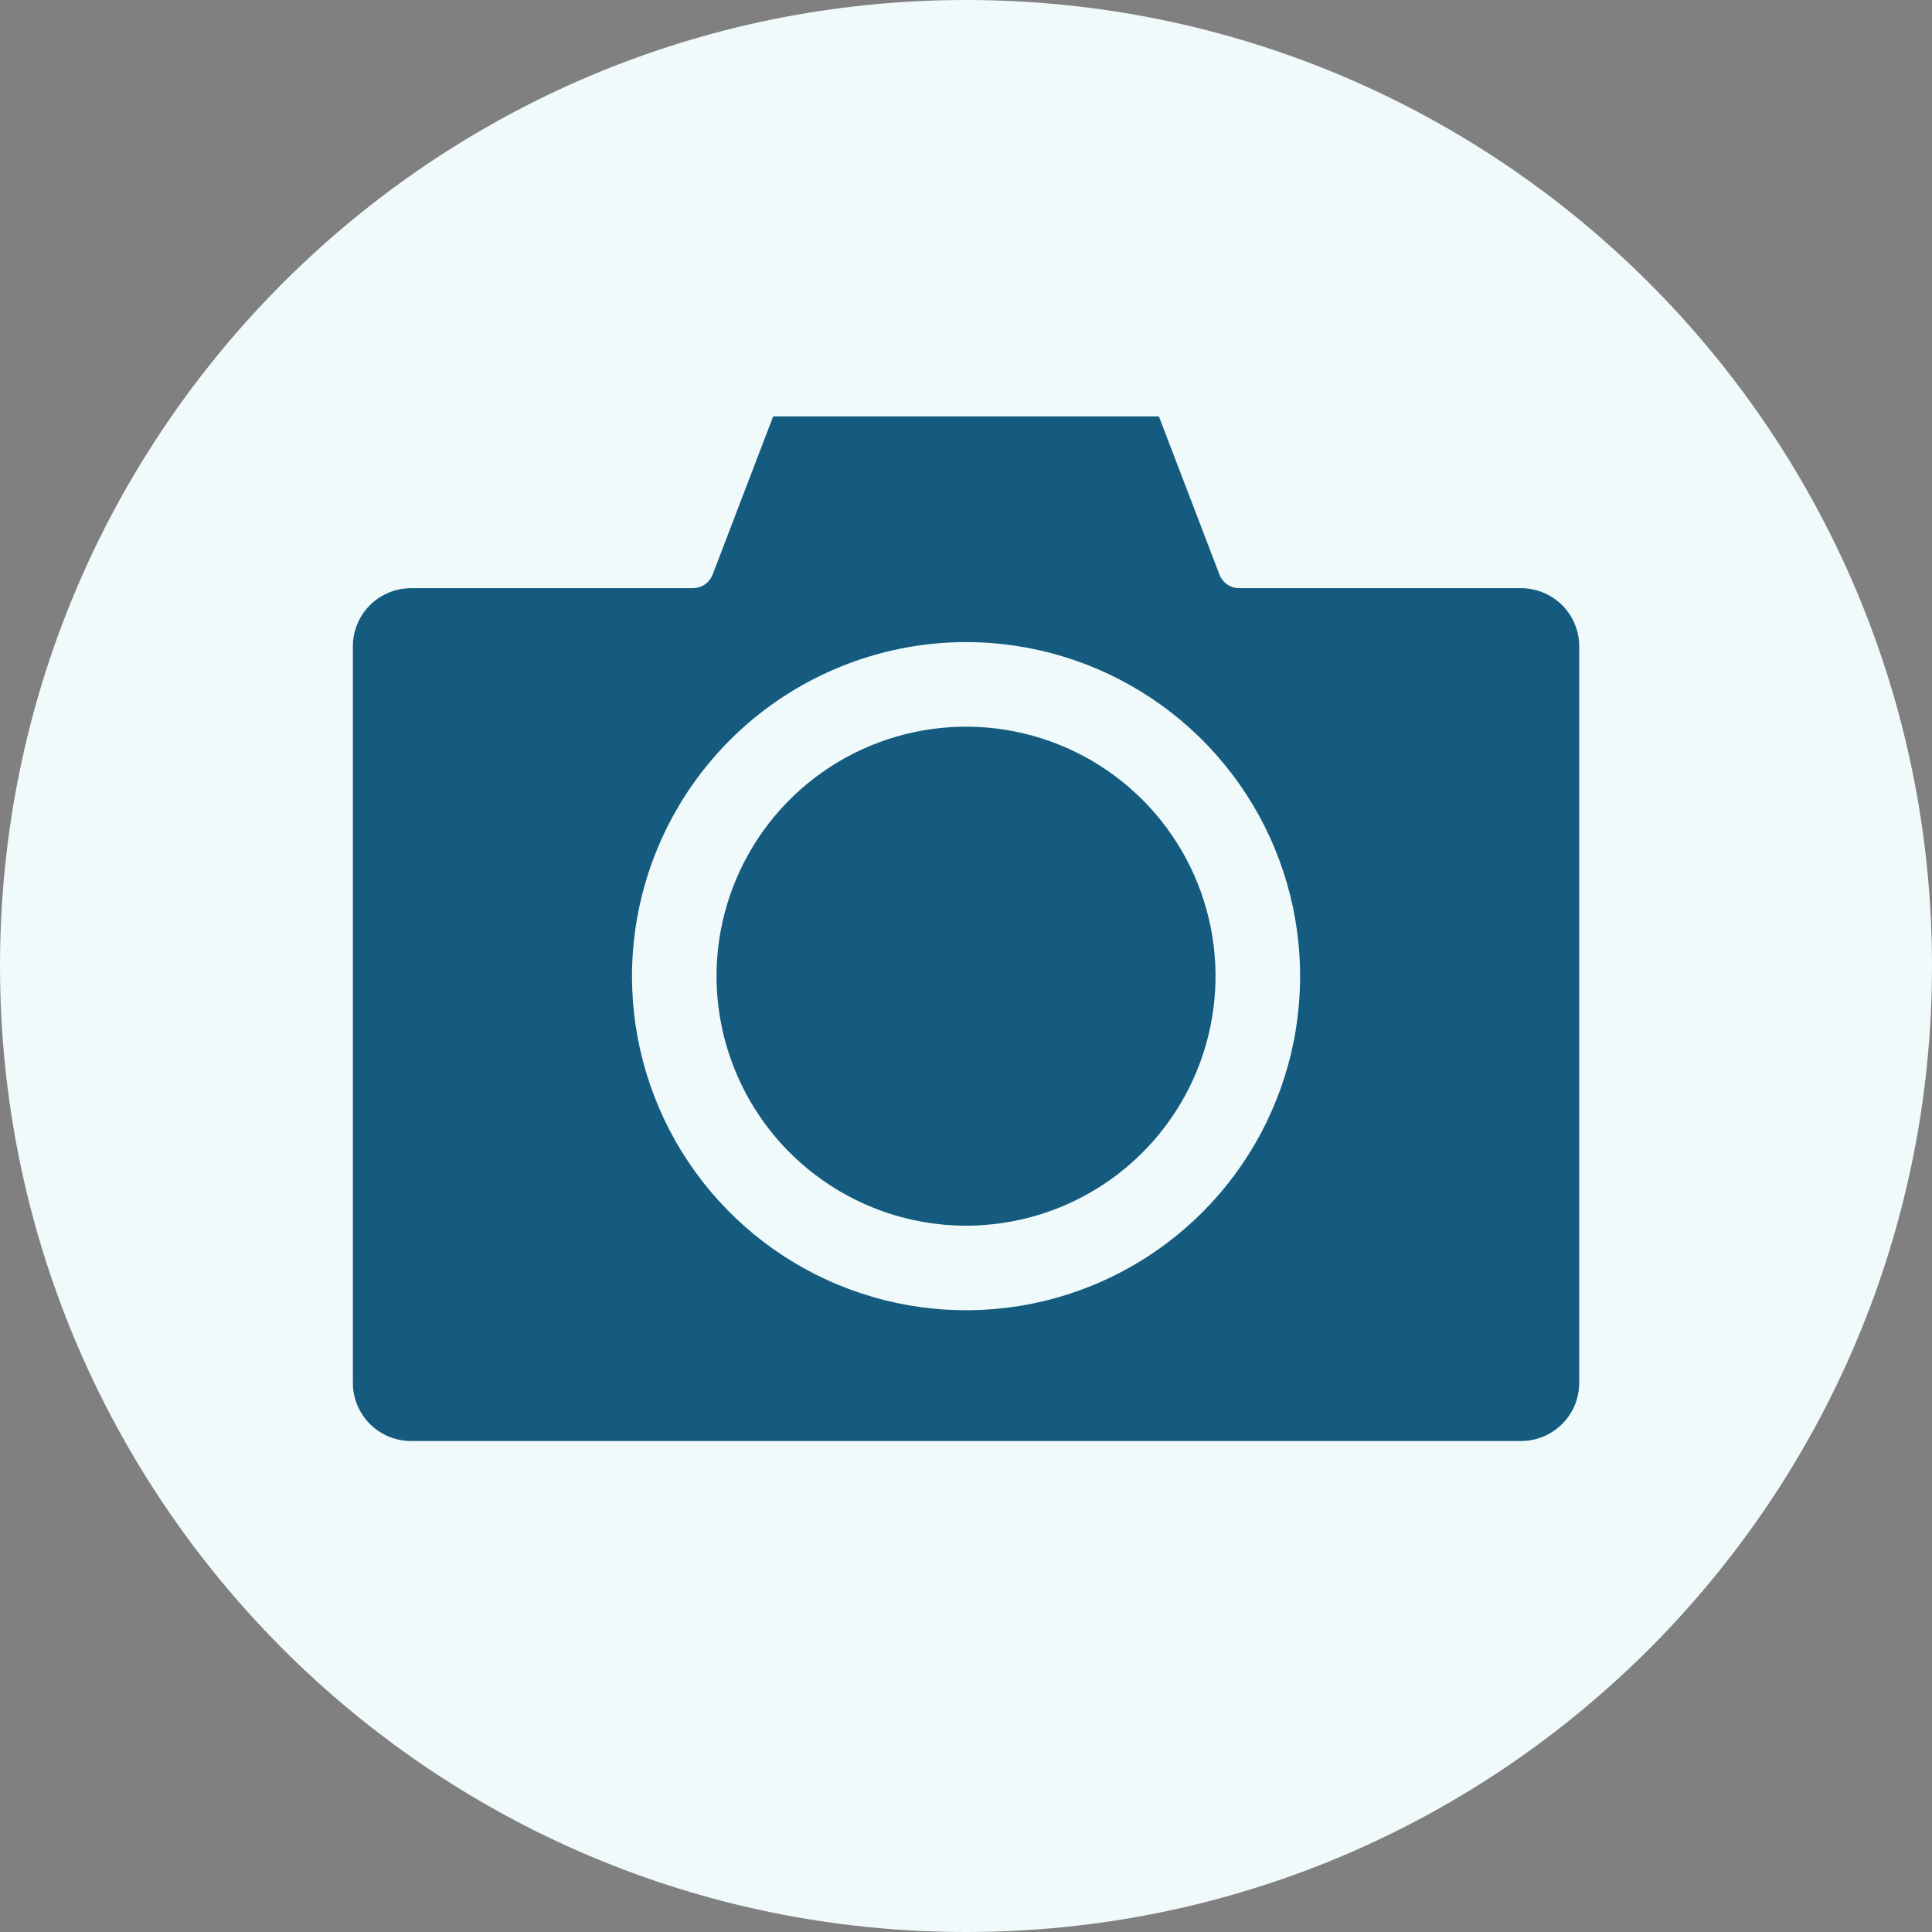<svg width="53" height="53" viewBox="0 0 53 53" fill="none" xmlns="http://www.w3.org/2000/svg">
<rect x="0" y="0" width="53" height="53" fill="#808080" stroke="none"/>
<g clip-path="url(#clip0_0_25)">
<path d="M26.5 53C41.136 53 53 41.136 53 26.5C53 11.864 41.136 0 26.5 0C11.864 0 0 11.864 0 26.5C0 41.136 11.864 53 26.5 53Z" fill="#F0FAFA"/>
<path fill-rule="evenodd" clip-rule="evenodd" d="M26.501 33.624C27.855 33.624 29.178 33.222 30.304 32.47C31.429 31.718 32.306 30.649 32.824 29.398C33.342 28.148 33.478 26.771 33.214 25.444C32.95 24.116 32.298 22.896 31.34 21.939C30.383 20.982 29.164 20.33 27.836 20.066C26.508 19.802 25.132 19.938 23.881 20.456C22.631 20.974 21.562 21.851 20.81 22.977C20.058 24.102 19.656 25.426 19.656 26.779C19.659 28.594 20.38 30.334 21.663 31.617C22.947 32.9 24.686 33.622 26.501 33.624ZM26.501 17.614C28.314 17.614 30.085 18.152 31.593 19.159C33.1 20.166 34.275 21.597 34.968 23.272C35.662 24.946 35.843 26.789 35.49 28.567C35.136 30.345 34.264 31.978 32.982 33.259C31.7 34.541 30.067 35.414 28.29 35.768C26.512 36.121 24.669 35.94 22.994 35.246C21.32 34.553 19.888 33.378 18.881 31.871C17.874 30.364 17.337 28.592 17.337 26.779C17.339 24.35 18.306 22.02 20.024 20.302C21.742 18.584 24.071 17.617 26.501 17.614ZM43.322 37.935C43.322 38.358 43.154 38.764 42.855 39.063C42.556 39.362 42.15 39.53 41.727 39.531H11.275C10.852 39.53 10.446 39.362 10.147 39.063C9.848 38.764 9.68 38.358 9.68 37.935V17.731C9.68 17.308 9.848 16.902 10.147 16.603C10.446 16.304 10.852 16.136 11.275 16.135H19.008C19.125 16.135 19.239 16.1 19.336 16.033C19.433 15.967 19.507 15.872 19.549 15.763L21.21 11.423H31.792L33.453 15.763C33.495 15.872 33.569 15.967 33.666 16.033C33.762 16.1 33.877 16.136 33.994 16.135H41.727C42.15 16.136 42.556 16.304 42.855 16.603C43.154 16.902 43.322 17.308 43.322 17.731L43.322 37.935Z" fill="#145B7F"/>
</g>
<defs>
<clipPath id="clip0_0_25">
<rect width="53" height="53" fill="white"/>
</clipPath>
</defs>
</svg>
